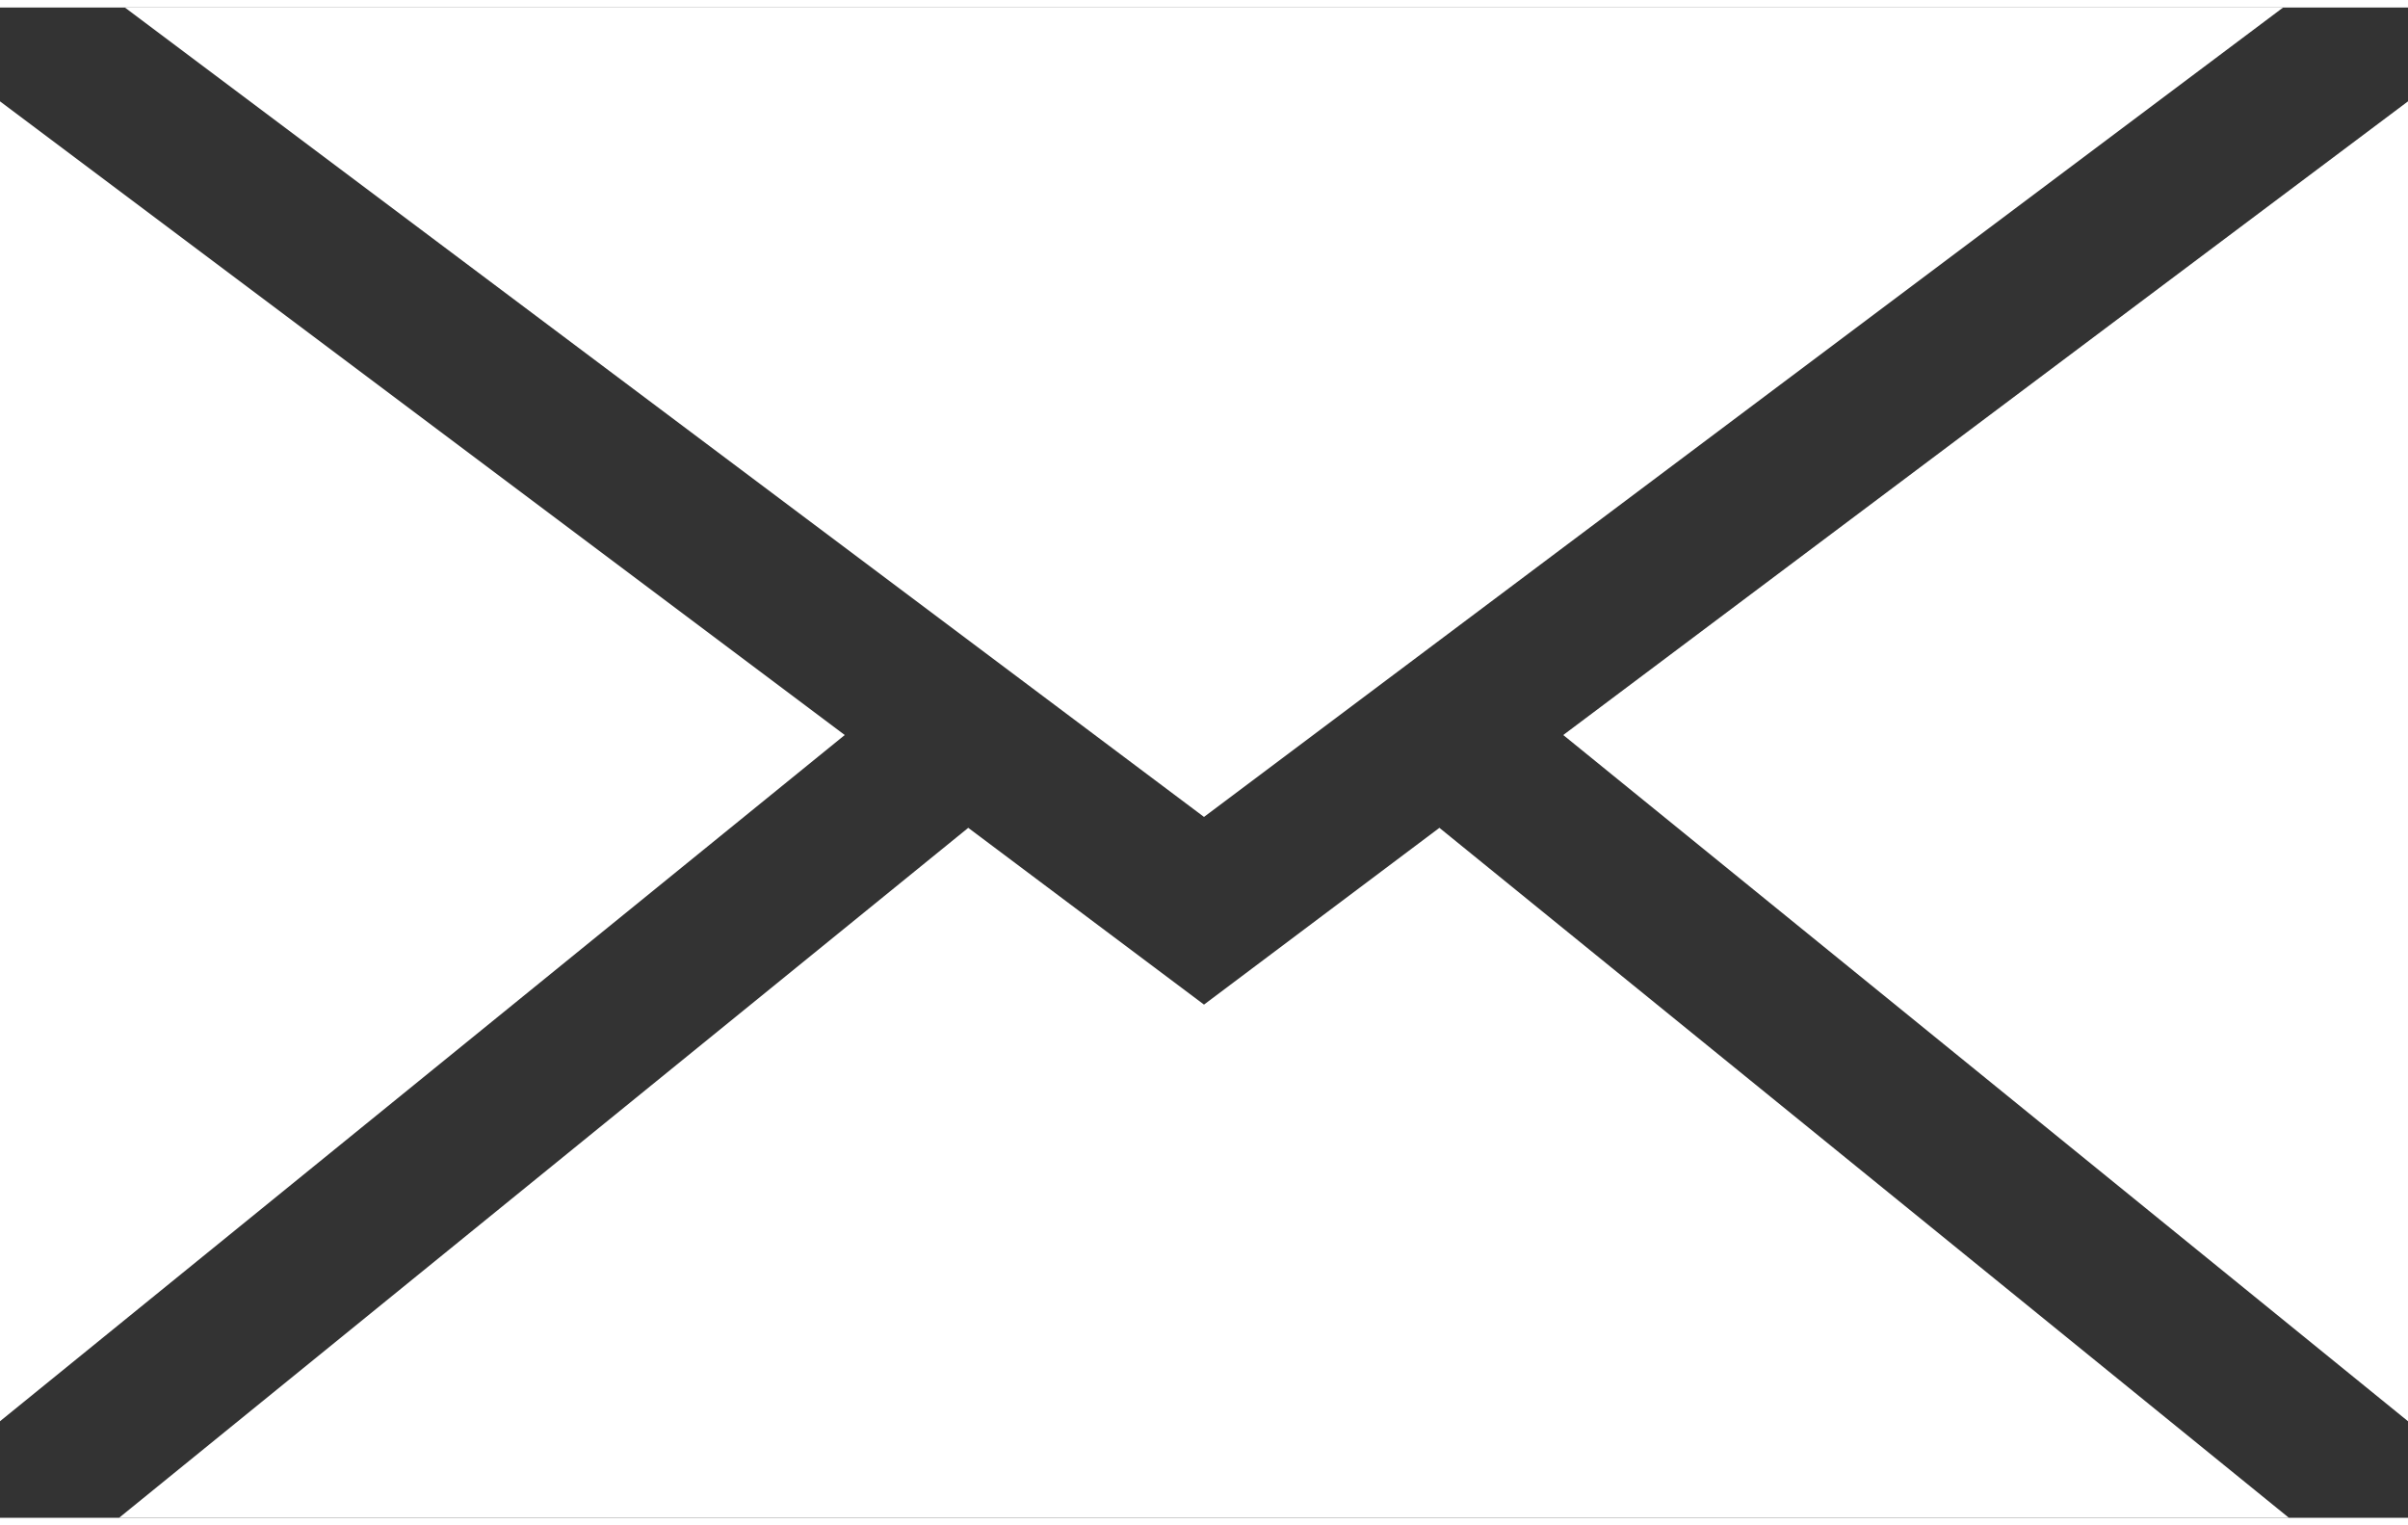 <?xml version="1.0" encoding="UTF-8"?>
<svg xmlns="http://www.w3.org/2000/svg" id="Ebene_1" data-name="Ebene 1" viewBox="0 0 70.58 44.26" width="30" height="19">
  <rect x="0" y="0" width="70.58" height="44.26" fill="#333333" stroke="none"/>
  <defs>
    <style>
      .cls-1 {
        fill: #fff;
      }
    </style>
  </defs>
  <polygon class="cls-1" points="24.76 21.32 0 41.43 0 2.75 24.76 21.32"/>
  <polygon class="cls-1" points="35.29 23.72 3.66 0 66.92 0 35.29 23.72"/>
  <polygon class="cls-1" points="42.19 24.04 67.09 44.26 3.49 44.26 28.38 24.04 35.29 29.22 42.19 24.04"/>
  <polygon class="cls-1" points="70.58 2.75 70.58 41.43 45.82 21.32 70.58 2.75"/>
</svg>
